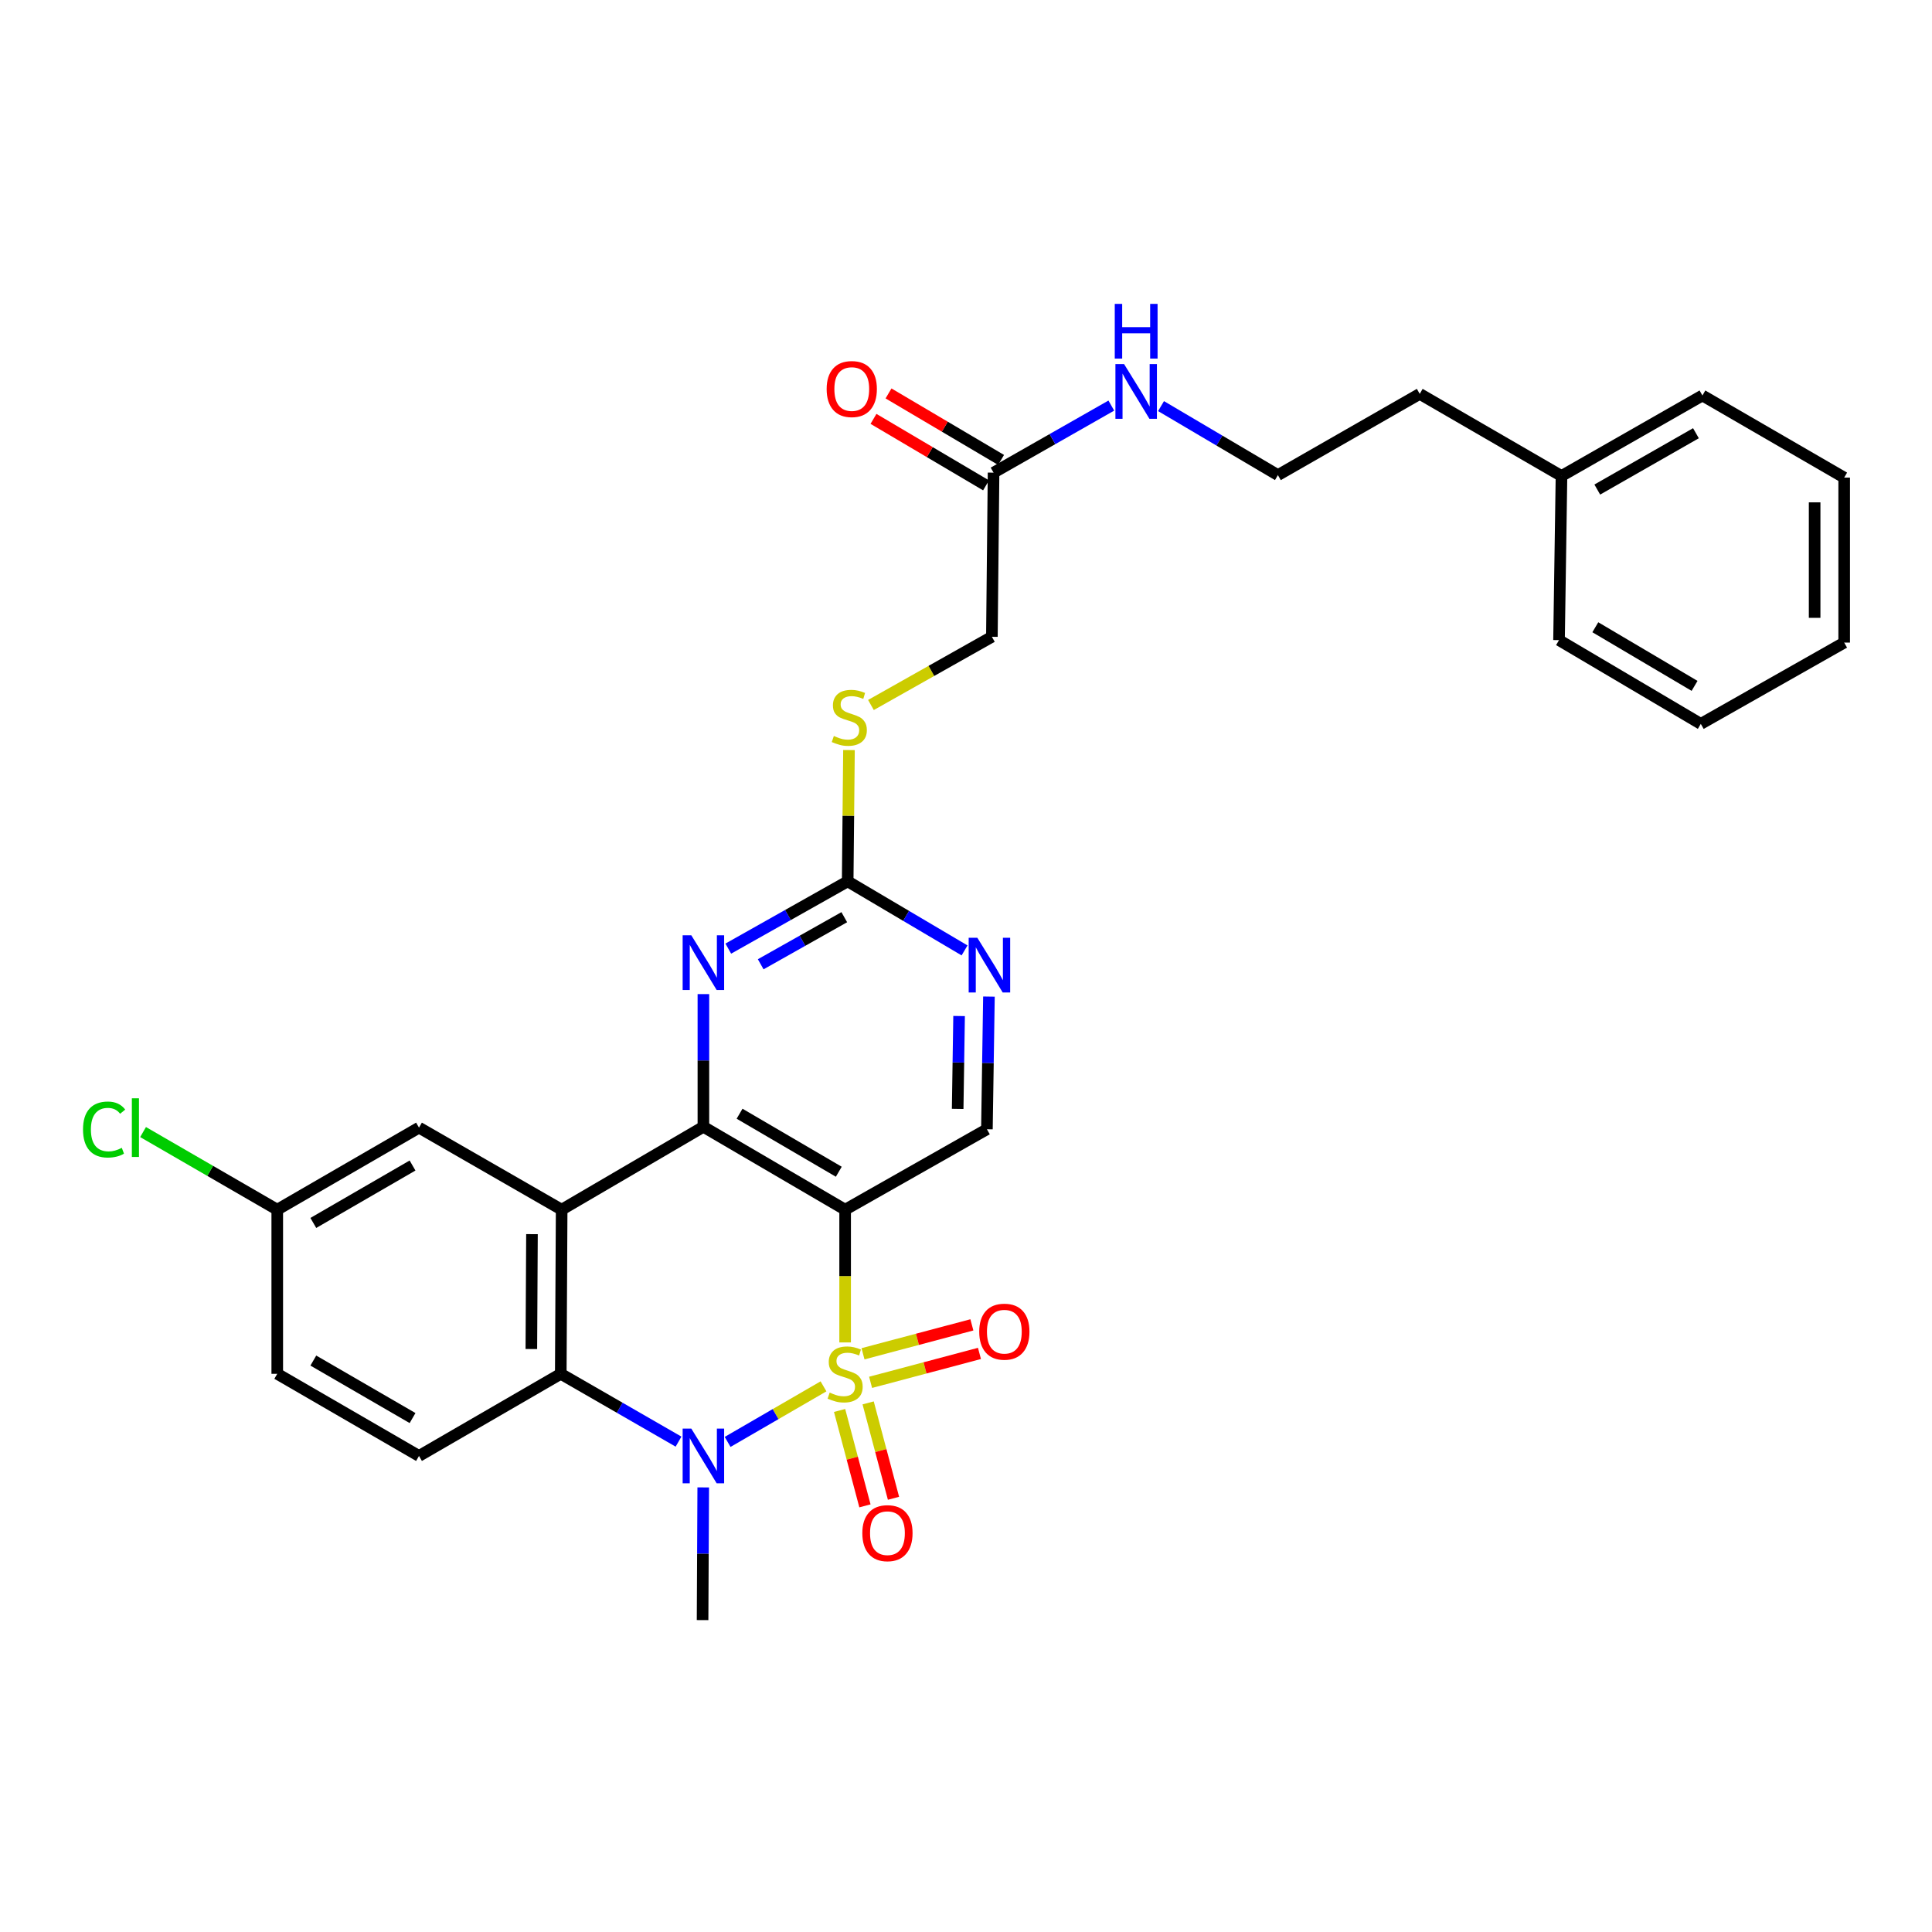 <?xml version='1.0' encoding='iso-8859-1'?>
<svg version='1.1' baseProfile='full'
              xmlns='http://www.w3.org/2000/svg'
                      xmlns:rdkit='http://www.rdkit.org/xml'
                      xmlns:xlink='http://www.w3.org/1999/xlink'
                  xml:space='preserve'
width='1000px' height='1000px' viewBox='0 0 1000 1000'>
<!-- END OF HEADER -->
<rect style='opacity:1.0;fill:#FFFFFF;stroke:none' width='1000' height='1000' x='0' y='0'> </rect>
<path class='bond-0' d='M 437.441,694.84 L 437.441,660.485' style='fill:none;fill-rule:evenodd;stroke:#CCCC00;stroke-width:6px;stroke-linecap:butt;stroke-linejoin:miter;stroke-opacity:1' />
<path class='bond-0' d='M 437.441,660.485 L 437.441,626.129' style='fill:none;fill-rule:evenodd;stroke:#000000;stroke-width:6px;stroke-linecap:butt;stroke-linejoin:miter;stroke-opacity:1' />
<path class='bond-1' d='M 426.242,717.574 L 401.427,731.953' style='fill:none;fill-rule:evenodd;stroke:#CCCC00;stroke-width:6px;stroke-linecap:butt;stroke-linejoin:miter;stroke-opacity:1' />
<path class='bond-1' d='M 401.427,731.953 L 376.613,746.331' style='fill:none;fill-rule:evenodd;stroke:#0000FF;stroke-width:6px;stroke-linecap:butt;stroke-linejoin:miter;stroke-opacity:1' />
<path class='bond-8' d='M 434.571,730.06 L 441.132,754.747' style='fill:none;fill-rule:evenodd;stroke:#CCCC00;stroke-width:6px;stroke-linecap:butt;stroke-linejoin:miter;stroke-opacity:1' />
<path class='bond-8' d='M 441.132,754.747 L 447.693,779.434' style='fill:none;fill-rule:evenodd;stroke:#FF0000;stroke-width:6px;stroke-linecap:butt;stroke-linejoin:miter;stroke-opacity:1' />
<path class='bond-8' d='M 449.353,726.131 L 455.914,750.818' style='fill:none;fill-rule:evenodd;stroke:#CCCC00;stroke-width:6px;stroke-linecap:butt;stroke-linejoin:miter;stroke-opacity:1' />
<path class='bond-8' d='M 455.914,750.818 L 462.474,775.506' style='fill:none;fill-rule:evenodd;stroke:#FF0000;stroke-width:6px;stroke-linecap:butt;stroke-linejoin:miter;stroke-opacity:1' />
<path class='bond-9' d='M 450.616,715.497 L 478.792,708.013' style='fill:none;fill-rule:evenodd;stroke:#CCCC00;stroke-width:6px;stroke-linecap:butt;stroke-linejoin:miter;stroke-opacity:1' />
<path class='bond-9' d='M 478.792,708.013 L 506.969,700.529' style='fill:none;fill-rule:evenodd;stroke:#FF0000;stroke-width:6px;stroke-linecap:butt;stroke-linejoin:miter;stroke-opacity:1' />
<path class='bond-9' d='M 446.69,700.715 L 474.866,693.231' style='fill:none;fill-rule:evenodd;stroke:#CCCC00;stroke-width:6px;stroke-linecap:butt;stroke-linejoin:miter;stroke-opacity:1' />
<path class='bond-9' d='M 474.866,693.231 L 503.042,685.746' style='fill:none;fill-rule:evenodd;stroke:#FF0000;stroke-width:6px;stroke-linecap:butt;stroke-linejoin:miter;stroke-opacity:1' />
<path class='bond-2' d='M 437.441,626.129 L 364.077,583.227' style='fill:none;fill-rule:evenodd;stroke:#000000;stroke-width:6px;stroke-linecap:butt;stroke-linejoin:miter;stroke-opacity:1' />
<path class='bond-2' d='M 434.158,606.491 L 382.802,576.459' style='fill:none;fill-rule:evenodd;stroke:#000000;stroke-width:6px;stroke-linecap:butt;stroke-linejoin:miter;stroke-opacity:1' />
<path class='bond-7' d='M 437.441,626.129 L 510.823,584.502' style='fill:none;fill-rule:evenodd;stroke:#000000;stroke-width:6px;stroke-linecap:butt;stroke-linejoin:miter;stroke-opacity:1' />
<path class='bond-4' d='M 351.207,746.184 L 320.73,728.634' style='fill:none;fill-rule:evenodd;stroke:#0000FF;stroke-width:6px;stroke-linecap:butt;stroke-linejoin:miter;stroke-opacity:1' />
<path class='bond-4' d='M 320.73,728.634 L 290.253,711.084' style='fill:none;fill-rule:evenodd;stroke:#000000;stroke-width:6px;stroke-linecap:butt;stroke-linejoin:miter;stroke-opacity:1' />
<path class='bond-18' d='M 363.995,769.88 L 363.824,804.219' style='fill:none;fill-rule:evenodd;stroke:#0000FF;stroke-width:6px;stroke-linecap:butt;stroke-linejoin:miter;stroke-opacity:1' />
<path class='bond-18' d='M 363.824,804.219 L 363.652,838.559' style='fill:none;fill-rule:evenodd;stroke:#000000;stroke-width:6px;stroke-linecap:butt;stroke-linejoin:miter;stroke-opacity:1' />
<path class='bond-5' d='M 364.077,583.227 L 364.077,548.887' style='fill:none;fill-rule:evenodd;stroke:#000000;stroke-width:6px;stroke-linecap:butt;stroke-linejoin:miter;stroke-opacity:1' />
<path class='bond-5' d='M 364.077,548.887 L 364.077,514.548' style='fill:none;fill-rule:evenodd;stroke:#0000FF;stroke-width:6px;stroke-linecap:butt;stroke-linejoin:miter;stroke-opacity:1' />
<path class='bond-30' d='M 364.077,583.227 L 290.712,626.129' style='fill:none;fill-rule:evenodd;stroke:#000000;stroke-width:6px;stroke-linecap:butt;stroke-linejoin:miter;stroke-opacity:1' />
<path class='bond-3' d='M 290.712,626.129 L 290.253,711.084' style='fill:none;fill-rule:evenodd;stroke:#000000;stroke-width:6px;stroke-linecap:butt;stroke-linejoin:miter;stroke-opacity:1' />
<path class='bond-3' d='M 275.349,638.79 L 275.027,698.258' style='fill:none;fill-rule:evenodd;stroke:#000000;stroke-width:6px;stroke-linecap:butt;stroke-linejoin:miter;stroke-opacity:1' />
<path class='bond-12' d='M 290.712,626.129 L 216.872,583.66' style='fill:none;fill-rule:evenodd;stroke:#000000;stroke-width:6px;stroke-linecap:butt;stroke-linejoin:miter;stroke-opacity:1' />
<path class='bond-11' d='M 290.253,711.084 L 216.872,753.595' style='fill:none;fill-rule:evenodd;stroke:#000000;stroke-width:6px;stroke-linecap:butt;stroke-linejoin:miter;stroke-opacity:1' />
<path class='bond-31' d='M 376.96,491.005 L 407.859,473.595' style='fill:none;fill-rule:evenodd;stroke:#0000FF;stroke-width:6px;stroke-linecap:butt;stroke-linejoin:miter;stroke-opacity:1' />
<path class='bond-31' d='M 407.859,473.595 L 438.758,456.186' style='fill:none;fill-rule:evenodd;stroke:#000000;stroke-width:6px;stroke-linecap:butt;stroke-linejoin:miter;stroke-opacity:1' />
<path class='bond-31' d='M 393.737,499.108 L 415.367,486.921' style='fill:none;fill-rule:evenodd;stroke:#0000FF;stroke-width:6px;stroke-linecap:butt;stroke-linejoin:miter;stroke-opacity:1' />
<path class='bond-31' d='M 415.367,486.921 L 436.997,474.734' style='fill:none;fill-rule:evenodd;stroke:#000000;stroke-width:6px;stroke-linecap:butt;stroke-linejoin:miter;stroke-opacity:1' />
<path class='bond-6' d='M 438.758,456.186 L 469.006,474.059' style='fill:none;fill-rule:evenodd;stroke:#000000;stroke-width:6px;stroke-linecap:butt;stroke-linejoin:miter;stroke-opacity:1' />
<path class='bond-6' d='M 469.006,474.059 L 499.253,491.933' style='fill:none;fill-rule:evenodd;stroke:#0000FF;stroke-width:6px;stroke-linecap:butt;stroke-linejoin:miter;stroke-opacity:1' />
<path class='bond-14' d='M 438.758,456.186 L 439.095,422.206' style='fill:none;fill-rule:evenodd;stroke:#000000;stroke-width:6px;stroke-linecap:butt;stroke-linejoin:miter;stroke-opacity:1' />
<path class='bond-14' d='M 439.095,422.206 L 439.431,388.227' style='fill:none;fill-rule:evenodd;stroke:#CCCC00;stroke-width:6px;stroke-linecap:butt;stroke-linejoin:miter;stroke-opacity:1' />
<path class='bond-10' d='M 510.823,584.502 L 511.348,550.162' style='fill:none;fill-rule:evenodd;stroke:#000000;stroke-width:6px;stroke-linecap:butt;stroke-linejoin:miter;stroke-opacity:1' />
<path class='bond-10' d='M 511.348,550.162 L 511.874,515.823' style='fill:none;fill-rule:evenodd;stroke:#0000FF;stroke-width:6px;stroke-linecap:butt;stroke-linejoin:miter;stroke-opacity:1' />
<path class='bond-10' d='M 495.687,573.966 L 496.055,549.928' style='fill:none;fill-rule:evenodd;stroke:#000000;stroke-width:6px;stroke-linecap:butt;stroke-linejoin:miter;stroke-opacity:1' />
<path class='bond-10' d='M 496.055,549.928 L 496.423,525.891' style='fill:none;fill-rule:evenodd;stroke:#0000FF;stroke-width:6px;stroke-linecap:butt;stroke-linejoin:miter;stroke-opacity:1' />
<path class='bond-20' d='M 216.872,753.595 L 143.507,711.084' style='fill:none;fill-rule:evenodd;stroke:#000000;stroke-width:6px;stroke-linecap:butt;stroke-linejoin:miter;stroke-opacity:1' />
<path class='bond-20' d='M 213.535,733.985 L 162.18,704.227' style='fill:none;fill-rule:evenodd;stroke:#000000;stroke-width:6px;stroke-linecap:butt;stroke-linejoin:miter;stroke-opacity:1' />
<path class='bond-32' d='M 216.872,583.66 L 143.507,626.129' style='fill:none;fill-rule:evenodd;stroke:#000000;stroke-width:6px;stroke-linecap:butt;stroke-linejoin:miter;stroke-opacity:1' />
<path class='bond-32' d='M 213.53,603.268 L 162.174,632.996' style='fill:none;fill-rule:evenodd;stroke:#000000;stroke-width:6px;stroke-linecap:butt;stroke-linejoin:miter;stroke-opacity:1' />
<path class='bond-13' d='M 514.264,244.64 L 513.398,329.603' style='fill:none;fill-rule:evenodd;stroke:#000000;stroke-width:6px;stroke-linecap:butt;stroke-linejoin:miter;stroke-opacity:1' />
<path class='bond-15' d='M 518.154,238.056 L 489.024,220.848' style='fill:none;fill-rule:evenodd;stroke:#000000;stroke-width:6px;stroke-linecap:butt;stroke-linejoin:miter;stroke-opacity:1' />
<path class='bond-15' d='M 489.024,220.848 L 459.895,203.641' style='fill:none;fill-rule:evenodd;stroke:#FF0000;stroke-width:6px;stroke-linecap:butt;stroke-linejoin:miter;stroke-opacity:1' />
<path class='bond-15' d='M 510.375,251.225 L 481.245,234.017' style='fill:none;fill-rule:evenodd;stroke:#000000;stroke-width:6px;stroke-linecap:butt;stroke-linejoin:miter;stroke-opacity:1' />
<path class='bond-15' d='M 481.245,234.017 L 452.116,216.81' style='fill:none;fill-rule:evenodd;stroke:#FF0000;stroke-width:6px;stroke-linecap:butt;stroke-linejoin:miter;stroke-opacity:1' />
<path class='bond-16' d='M 514.264,244.64 L 544.74,227.285' style='fill:none;fill-rule:evenodd;stroke:#000000;stroke-width:6px;stroke-linecap:butt;stroke-linejoin:miter;stroke-opacity:1' />
<path class='bond-16' d='M 544.74,227.285 L 575.216,209.93' style='fill:none;fill-rule:evenodd;stroke:#0000FF;stroke-width:6px;stroke-linecap:butt;stroke-linejoin:miter;stroke-opacity:1' />
<path class='bond-17' d='M 450.798,364.907 L 482.098,347.255' style='fill:none;fill-rule:evenodd;stroke:#CCCC00;stroke-width:6px;stroke-linecap:butt;stroke-linejoin:miter;stroke-opacity:1' />
<path class='bond-17' d='M 482.098,347.255 L 513.398,329.603' style='fill:none;fill-rule:evenodd;stroke:#000000;stroke-width:6px;stroke-linecap:butt;stroke-linejoin:miter;stroke-opacity:1' />
<path class='bond-22' d='M 600.949,210.202 L 631.197,228.058' style='fill:none;fill-rule:evenodd;stroke:#0000FF;stroke-width:6px;stroke-linecap:butt;stroke-linejoin:miter;stroke-opacity:1' />
<path class='bond-22' d='M 631.197,228.058 L 661.444,245.915' style='fill:none;fill-rule:evenodd;stroke:#000000;stroke-width:6px;stroke-linecap:butt;stroke-linejoin:miter;stroke-opacity:1' />
<path class='bond-19' d='M 143.507,626.129 L 143.507,711.084' style='fill:none;fill-rule:evenodd;stroke:#000000;stroke-width:6px;stroke-linecap:butt;stroke-linejoin:miter;stroke-opacity:1' />
<path class='bond-21' d='M 143.507,626.129 L 108.779,606.04' style='fill:none;fill-rule:evenodd;stroke:#000000;stroke-width:6px;stroke-linecap:butt;stroke-linejoin:miter;stroke-opacity:1' />
<path class='bond-21' d='M 108.779,606.04 L 74.052,585.951' style='fill:none;fill-rule:evenodd;stroke:#00CC00;stroke-width:6px;stroke-linecap:butt;stroke-linejoin:miter;stroke-opacity:1' />
<path class='bond-24' d='M 661.444,245.915 L 734.851,203.871' style='fill:none;fill-rule:evenodd;stroke:#000000;stroke-width:6px;stroke-linecap:butt;stroke-linejoin:miter;stroke-opacity:1' />
<path class='bond-23' d='M 808.224,246.365 L 734.851,203.871' style='fill:none;fill-rule:evenodd;stroke:#000000;stroke-width:6px;stroke-linecap:butt;stroke-linejoin:miter;stroke-opacity:1' />
<path class='bond-25' d='M 808.224,246.365 L 881.172,204.703' style='fill:none;fill-rule:evenodd;stroke:#000000;stroke-width:6px;stroke-linecap:butt;stroke-linejoin:miter;stroke-opacity:1' />
<path class='bond-25' d='M 826.752,253.397 L 877.815,224.234' style='fill:none;fill-rule:evenodd;stroke:#000000;stroke-width:6px;stroke-linecap:butt;stroke-linejoin:miter;stroke-opacity:1' />
<path class='bond-26' d='M 808.224,246.365 L 806.95,331.328' style='fill:none;fill-rule:evenodd;stroke:#000000;stroke-width:6px;stroke-linecap:butt;stroke-linejoin:miter;stroke-opacity:1' />
<path class='bond-28' d='M 881.172,204.703 L 954.545,247.206' style='fill:none;fill-rule:evenodd;stroke:#000000;stroke-width:6px;stroke-linecap:butt;stroke-linejoin:miter;stroke-opacity:1' />
<path class='bond-27' d='M 806.95,331.328 L 880.331,374.681' style='fill:none;fill-rule:evenodd;stroke:#000000;stroke-width:6px;stroke-linecap:butt;stroke-linejoin:miter;stroke-opacity:1' />
<path class='bond-27' d='M 825.736,324.663 L 877.104,355.009' style='fill:none;fill-rule:evenodd;stroke:#000000;stroke-width:6px;stroke-linecap:butt;stroke-linejoin:miter;stroke-opacity:1' />
<path class='bond-29' d='M 880.331,374.681 L 954.545,332.603' style='fill:none;fill-rule:evenodd;stroke:#000000;stroke-width:6px;stroke-linecap:butt;stroke-linejoin:miter;stroke-opacity:1' />
<path class='bond-33' d='M 954.545,247.206 L 954.545,332.603' style='fill:none;fill-rule:evenodd;stroke:#000000;stroke-width:6px;stroke-linecap:butt;stroke-linejoin:miter;stroke-opacity:1' />
<path class='bond-33' d='M 939.251,260.016 L 939.251,319.793' style='fill:none;fill-rule:evenodd;stroke:#000000;stroke-width:6px;stroke-linecap:butt;stroke-linejoin:miter;stroke-opacity:1' />
<path  class='atom-0' d='M 429.441 720.804
Q 429.761 720.924, 431.081 721.484
Q 432.401 722.044, 433.841 722.404
Q 435.321 722.724, 436.761 722.724
Q 439.441 722.724, 441.001 721.444
Q 442.561 720.124, 442.561 717.844
Q 442.561 716.284, 441.761 715.324
Q 441.001 714.364, 439.801 713.844
Q 438.601 713.324, 436.601 712.724
Q 434.081 711.964, 432.561 711.244
Q 431.081 710.524, 430.001 709.004
Q 428.961 707.484, 428.961 704.924
Q 428.961 701.364, 431.361 699.164
Q 433.801 696.964, 438.601 696.964
Q 441.881 696.964, 445.601 698.524
L 444.681 701.604
Q 441.281 700.204, 438.721 700.204
Q 435.961 700.204, 434.441 701.364
Q 432.921 702.484, 432.961 704.444
Q 432.961 705.964, 433.721 706.884
Q 434.521 707.804, 435.641 708.324
Q 436.801 708.844, 438.721 709.444
Q 441.281 710.244, 442.801 711.044
Q 444.321 711.844, 445.401 713.484
Q 446.521 715.084, 446.521 717.844
Q 446.521 721.764, 443.881 723.884
Q 441.281 725.964, 436.921 725.964
Q 434.401 725.964, 432.481 725.404
Q 430.601 724.884, 428.361 723.964
L 429.441 720.804
' fill='#CCCC00'/>
<path  class='atom-2' d='M 357.817 739.435
L 367.097 754.435
Q 368.017 755.915, 369.497 758.595
Q 370.977 761.275, 371.057 761.435
L 371.057 739.435
L 374.817 739.435
L 374.817 767.755
L 370.937 767.755
L 360.977 751.355
Q 359.817 749.435, 358.577 747.235
Q 357.377 745.035, 357.017 744.355
L 357.017 767.755
L 353.337 767.755
L 353.337 739.435
L 357.817 739.435
' fill='#0000FF'/>
<path  class='atom-6' d='M 357.817 484.104
L 367.097 499.104
Q 368.017 500.584, 369.497 503.264
Q 370.977 505.944, 371.057 506.104
L 371.057 484.104
L 374.817 484.104
L 374.817 512.424
L 370.937 512.424
L 360.977 496.024
Q 359.817 494.104, 358.577 491.904
Q 357.377 489.704, 357.017 489.024
L 357.017 512.424
L 353.337 512.424
L 353.337 484.104
L 357.817 484.104
' fill='#0000FF'/>
<path  class='atom-9' d='M 446.339 793.561
Q 446.339 786.761, 449.699 782.961
Q 453.059 779.161, 459.339 779.161
Q 465.619 779.161, 468.979 782.961
Q 472.339 786.761, 472.339 793.561
Q 472.339 800.441, 468.939 804.361
Q 465.539 808.241, 459.339 808.241
Q 453.099 808.241, 449.699 804.361
Q 446.339 800.481, 446.339 793.561
M 459.339 805.041
Q 463.659 805.041, 465.979 802.161
Q 468.339 799.241, 468.339 793.561
Q 468.339 788.001, 465.979 785.201
Q 463.659 782.361, 459.339 782.361
Q 455.019 782.361, 452.659 785.161
Q 450.339 787.961, 450.339 793.561
Q 450.339 799.281, 452.659 802.161
Q 455.019 805.041, 459.339 805.041
' fill='#FF0000'/>
<path  class='atom-10' d='M 506.847 689.275
Q 506.847 682.475, 510.207 678.675
Q 513.567 674.875, 519.847 674.875
Q 526.127 674.875, 529.487 678.675
Q 532.847 682.475, 532.847 689.275
Q 532.847 696.155, 529.447 700.075
Q 526.047 703.955, 519.847 703.955
Q 513.607 703.955, 510.207 700.075
Q 506.847 696.195, 506.847 689.275
M 519.847 700.755
Q 524.167 700.755, 526.487 697.875
Q 528.847 694.955, 528.847 689.275
Q 528.847 683.715, 526.487 680.915
Q 524.167 678.075, 519.847 678.075
Q 515.527 678.075, 513.167 680.875
Q 510.847 683.675, 510.847 689.275
Q 510.847 694.995, 513.167 697.875
Q 515.527 700.755, 519.847 700.755
' fill='#FF0000'/>
<path  class='atom-11' d='M 505.863 485.378
L 515.143 500.378
Q 516.063 501.858, 517.543 504.538
Q 519.023 507.218, 519.103 507.378
L 519.103 485.378
L 522.863 485.378
L 522.863 513.698
L 518.983 513.698
L 509.023 497.298
Q 507.863 495.378, 506.623 493.178
Q 505.423 490.978, 505.063 490.298
L 505.063 513.698
L 501.383 513.698
L 501.383 485.378
L 505.863 485.378
' fill='#0000FF'/>
<path  class='atom-15' d='M 431.6 380.943
Q 431.92 381.063, 433.24 381.623
Q 434.56 382.183, 436 382.543
Q 437.48 382.863, 438.92 382.863
Q 441.6 382.863, 443.16 381.583
Q 444.72 380.263, 444.72 377.983
Q 444.72 376.423, 443.92 375.463
Q 443.16 374.503, 441.96 373.983
Q 440.76 373.463, 438.76 372.863
Q 436.24 372.103, 434.72 371.383
Q 433.24 370.663, 432.16 369.143
Q 431.12 367.623, 431.12 365.063
Q 431.12 361.503, 433.52 359.303
Q 435.96 357.103, 440.76 357.103
Q 444.04 357.103, 447.76 358.663
L 446.84 361.743
Q 443.44 360.343, 440.88 360.343
Q 438.12 360.343, 436.6 361.503
Q 435.08 362.623, 435.12 364.583
Q 435.12 366.103, 435.88 367.023
Q 436.68 367.943, 437.8 368.463
Q 438.96 368.983, 440.88 369.583
Q 443.44 370.383, 444.96 371.183
Q 446.48 371.983, 447.56 373.623
Q 448.68 375.223, 448.68 377.983
Q 448.68 381.903, 446.04 384.023
Q 443.44 386.103, 439.08 386.103
Q 436.56 386.103, 434.64 385.543
Q 432.76 385.023, 430.52 384.103
L 431.6 380.943
' fill='#CCCC00'/>
<path  class='atom-16' d='M 427.874 201.368
Q 427.874 194.568, 431.234 190.768
Q 434.594 186.968, 440.874 186.968
Q 447.154 186.968, 450.514 190.768
Q 453.874 194.568, 453.874 201.368
Q 453.874 208.248, 450.474 212.168
Q 447.074 216.048, 440.874 216.048
Q 434.634 216.048, 431.234 212.168
Q 427.874 208.288, 427.874 201.368
M 440.874 212.848
Q 445.194 212.848, 447.514 209.968
Q 449.874 207.048, 449.874 201.368
Q 449.874 195.808, 447.514 193.008
Q 445.194 190.168, 440.874 190.168
Q 436.554 190.168, 434.194 192.968
Q 431.874 195.768, 431.874 201.368
Q 431.874 207.088, 434.194 209.968
Q 436.554 212.848, 440.874 212.848
' fill='#FF0000'/>
<path  class='atom-17' d='M 581.819 188.445
L 591.099 203.445
Q 592.019 204.925, 593.499 207.605
Q 594.979 210.285, 595.059 210.445
L 595.059 188.445
L 598.819 188.445
L 598.819 216.765
L 594.939 216.765
L 584.979 200.365
Q 583.819 198.445, 582.579 196.245
Q 581.379 194.045, 581.019 193.365
L 581.019 216.765
L 577.339 216.765
L 577.339 188.445
L 581.819 188.445
' fill='#0000FF'/>
<path  class='atom-17' d='M 576.999 157.293
L 580.839 157.293
L 580.839 169.333
L 595.319 169.333
L 595.319 157.293
L 599.159 157.293
L 599.159 185.613
L 595.319 185.613
L 595.319 172.533
L 580.839 172.533
L 580.839 185.613
L 576.999 185.613
L 576.999 157.293
' fill='#0000FF'/>
<path  class='atom-22' d='M 42.971 584.64
Q 42.971 577.6, 46.251 573.92
Q 49.571 570.2, 55.851 570.2
Q 61.691 570.2, 64.811 574.32
L 62.171 576.48
Q 59.891 573.48, 55.851 573.48
Q 51.571 573.48, 49.291 576.36
Q 47.051 579.2, 47.051 584.64
Q 47.051 590.24, 49.371 593.12
Q 51.731 596, 56.291 596
Q 59.411 596, 63.051 594.12
L 64.171 597.12
Q 62.691 598.08, 60.451 598.64
Q 58.211 599.2, 55.731 599.2
Q 49.571 599.2, 46.251 595.44
Q 42.971 591.68, 42.971 584.64
' fill='#00CC00'/>
<path  class='atom-22' d='M 68.251 568.48
L 71.931 568.48
L 71.931 598.84
L 68.251 598.84
L 68.251 568.48
' fill='#00CC00'/>
</svg>
